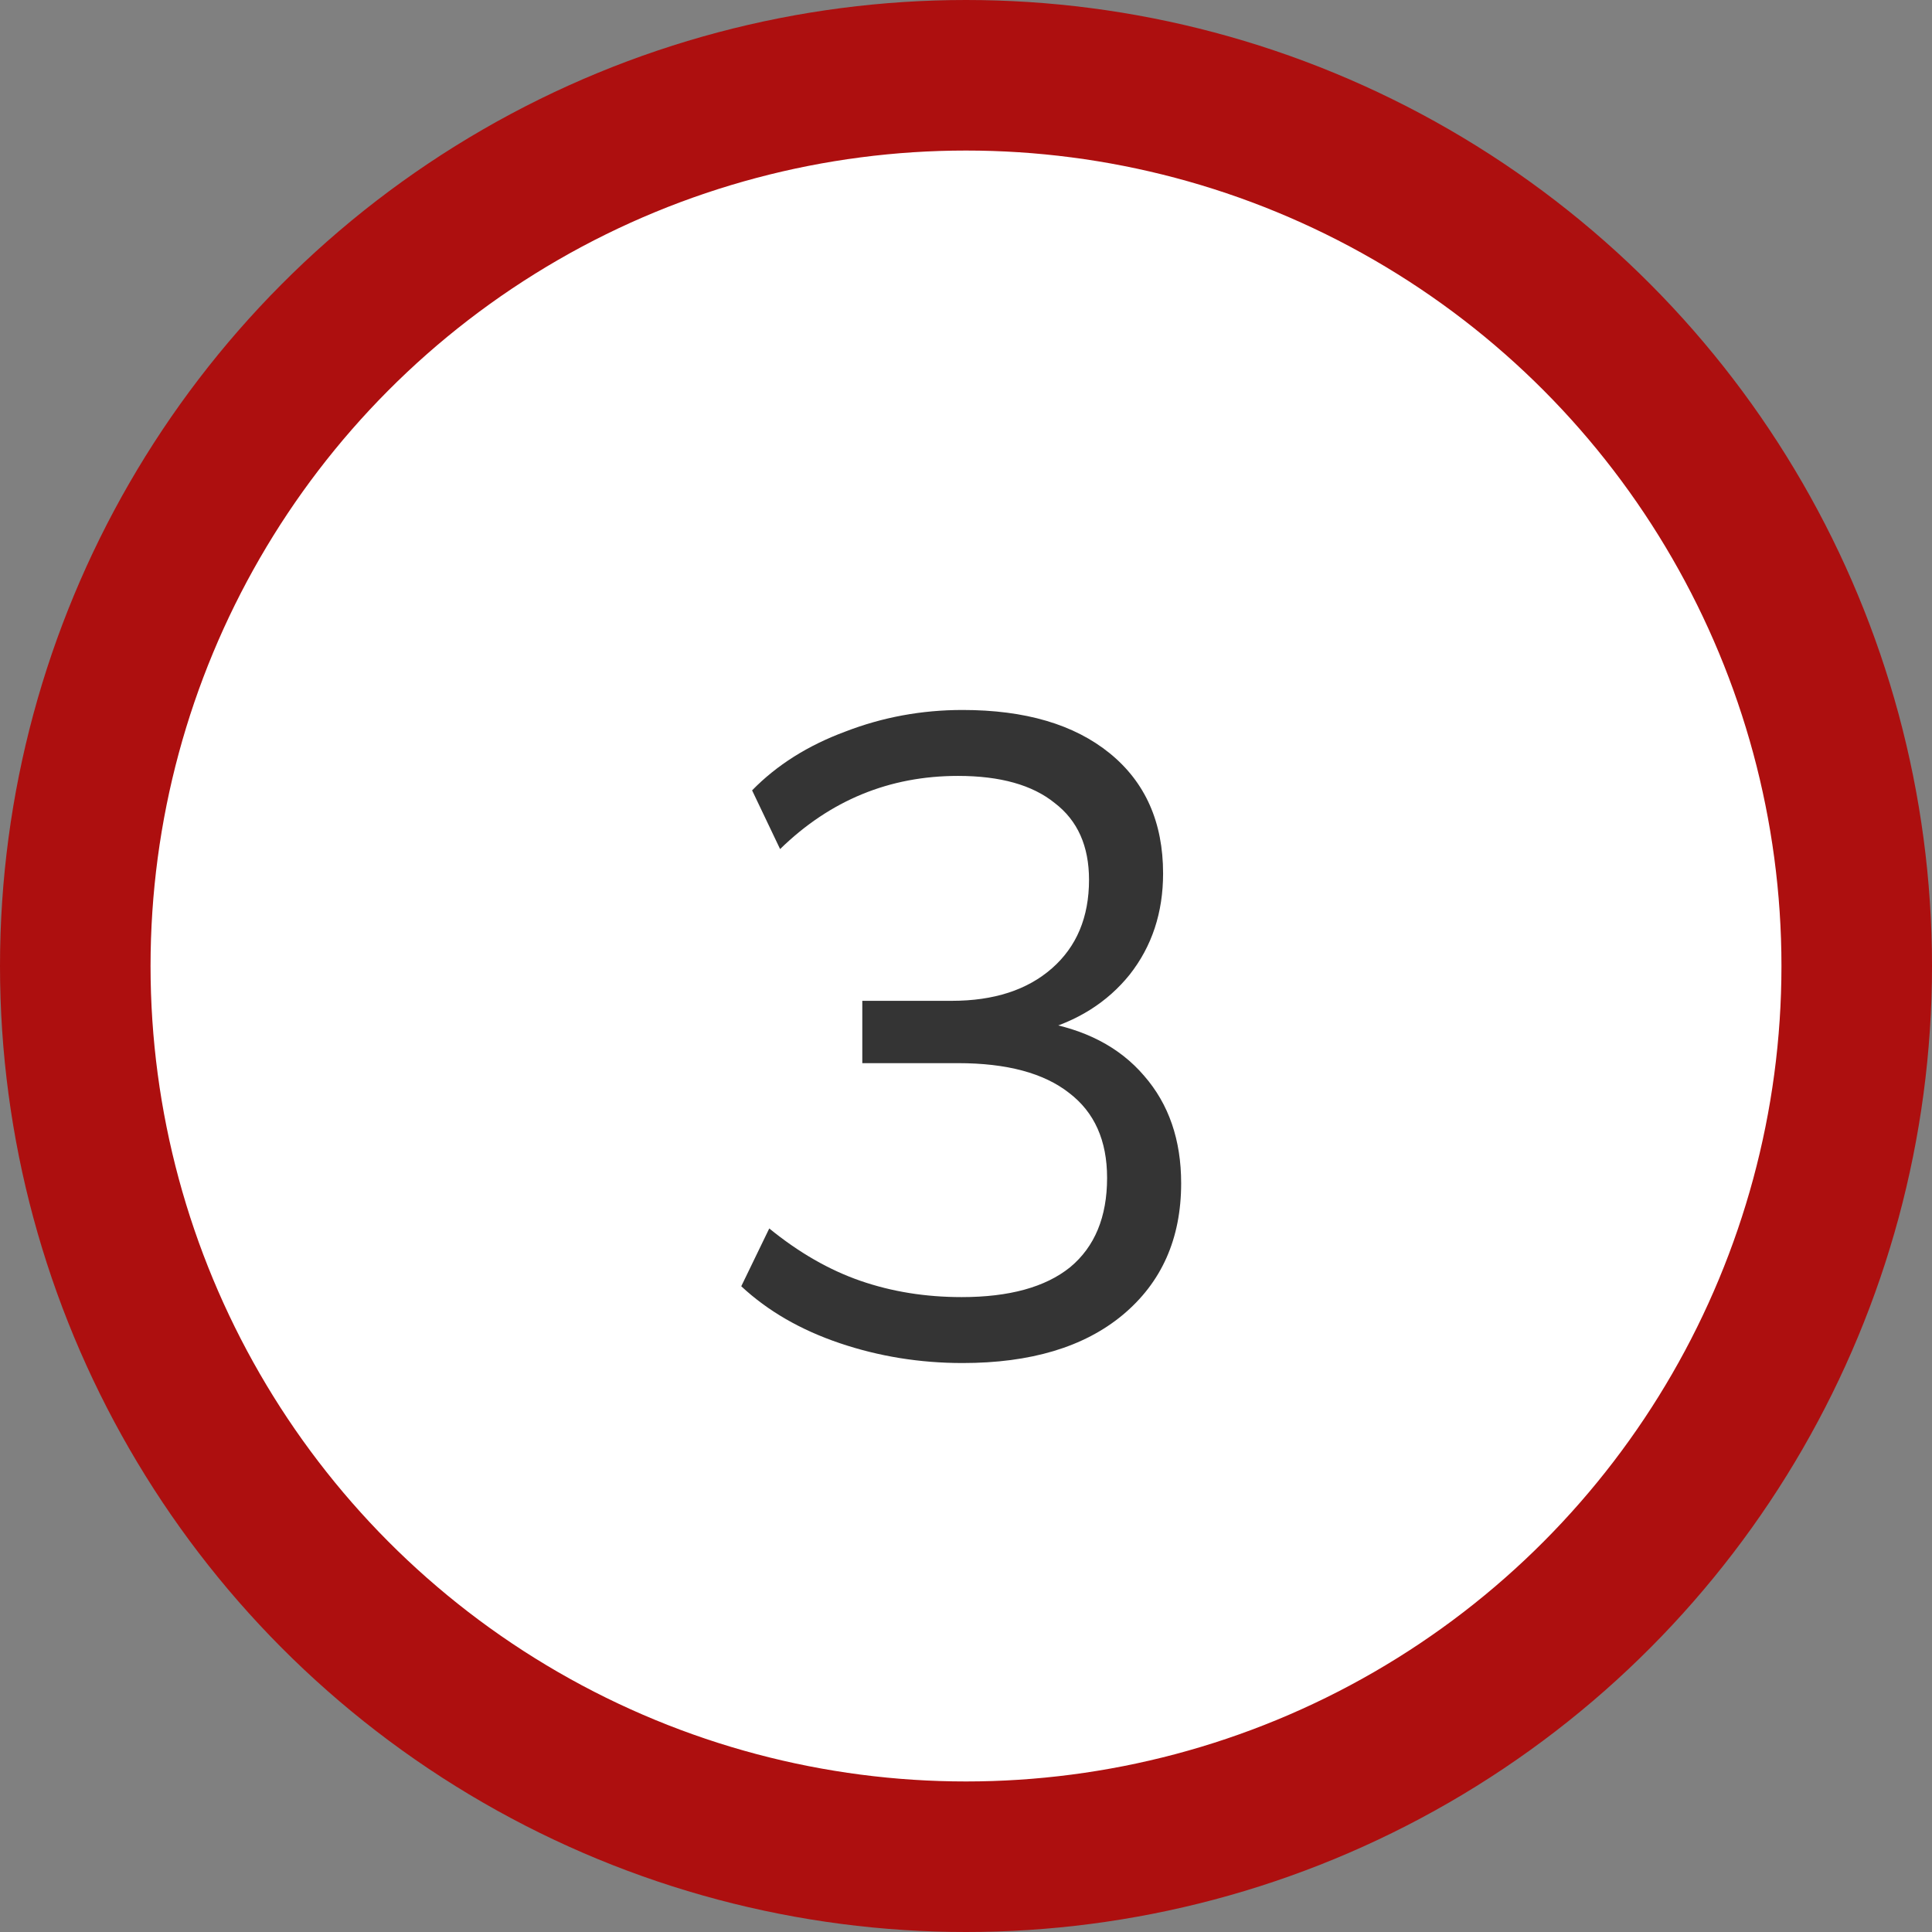 <svg xmlns="http://www.w3.org/2000/svg" width="77" height="77" viewBox="0 0 77 77" fill="none"><rect x="0" y="0" width="77" height="77" fill="#808080" stroke="none"/><circle cx="38.5" cy="38.5" r="35.5" fill="white" stroke="#AD0F0F" stroke-width="6"></circle><path d="M38.363 54.324C36.659 54.324 35.027 54.06 33.467 53.532C31.907 53.004 30.599 52.248 29.543 51.264L30.659 48.96C31.835 49.92 33.047 50.616 34.295 51.048C35.543 51.48 36.887 51.696 38.327 51.696C40.223 51.696 41.663 51.3 42.647 50.508C43.631 49.692 44.123 48.504 44.123 46.944C44.123 45.456 43.619 44.328 42.611 43.56C41.603 42.768 40.127 42.372 38.183 42.372H34.367V39.888H37.931C39.611 39.888 40.943 39.456 41.927 38.592C42.911 37.728 43.403 36.552 43.403 35.064C43.403 33.72 42.947 32.7 42.035 32.004C41.147 31.284 39.863 30.924 38.183 30.924C35.447 30.924 33.083 31.896 31.091 33.84L29.975 31.5C30.959 30.492 32.195 29.712 33.683 29.16C35.171 28.584 36.731 28.296 38.363 28.296C40.859 28.296 42.815 28.872 44.231 30.024C45.647 31.176 46.355 32.772 46.355 34.812C46.355 36.372 45.911 37.716 45.023 38.844C44.135 39.948 42.935 40.704 41.423 41.112V40.716C43.223 41.004 44.615 41.724 45.599 42.876C46.583 44.004 47.075 45.432 47.075 47.16C47.075 49.368 46.295 51.12 44.735 52.416C43.199 53.688 41.075 54.324 38.363 54.324Z" fill="#343434"></path></svg>